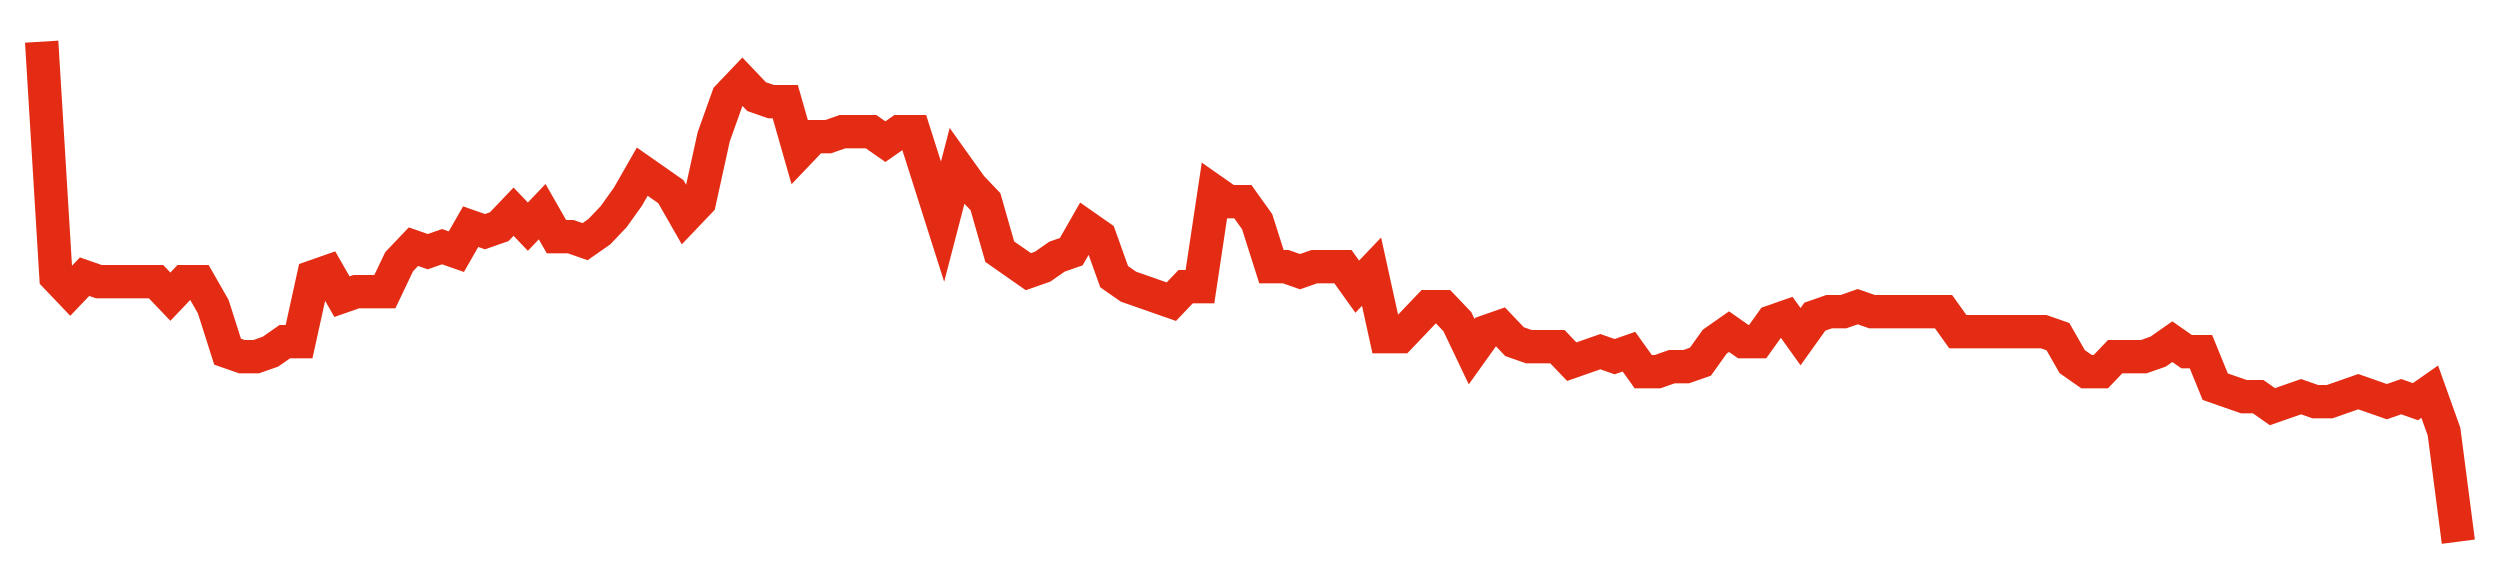 <svg width="300" height="70" viewBox="0 0 300 70" xmlns="http://www.w3.org/2000/svg">
    <path d="M 5,5 L 6.716,33.2 L 8.432,35 L 10.148,33.2 L 11.864,33.8 L 13.58,33.8 L 15.296,33.8 L 17.012,33.8 L 18.728,33.8 L 20.444,35.6 L 22.16,33.8 L 23.876,33.8 L 25.592,36.8 L 27.308,42.2 L 29.024,42.8 L 30.74,42.8 L 32.456,42.2 L 34.172,41 L 35.888,41 L 37.604,33.2 L 39.32,32.6 L 41.036,35.6 L 42.751,35 L 44.467,35 L 46.183,35 L 47.899,31.4 L 49.615,29.6 L 51.331,30.2 L 53.047,29.6 L 54.763,30.2 L 56.479,27.2 L 58.195,27.8 L 59.911,27.2 L 61.627,25.4 L 63.343,27.2 L 65.059,25.4 L 66.775,28.4 L 68.491,28.4 L 70.207,29 L 71.923,27.8 L 73.639,26 L 75.355,23.6 L 77.071,20.6 L 78.787,21.8 L 80.503,23 L 82.219,26 L 83.935,24.2 L 85.651,16.4 L 87.367,11.6 L 89.083,9.8 L 90.799,11.6 L 92.515,12.2 L 94.231,12.2 L 95.947,18.2 L 97.663,16.4 L 99.379,16.4 L 101.095,15.8 L 102.811,15.8 L 104.527,15.8 L 106.243,17 L 107.959,15.8 L 109.675,15.8 L 111.391,21.2 L 113.107,26.6 L 114.822,20 L 116.538,22.4 L 118.254,24.2 L 119.97,30.2 L 121.686,31.4 L 123.402,32.6 L 125.118,32 L 126.834,30.8 L 128.55,30.2 L 130.266,27.2 L 131.982,28.4 L 133.698,33.2 L 135.414,34.4 L 137.13,35 L 138.846,35.6 L 140.562,36.2 L 142.278,34.4 L 143.994,34.4 L 145.71,23 L 147.426,24.2 L 149.142,24.2 L 150.858,26.6 L 152.574,32 L 154.29,32 L 156.006,32.6 L 157.722,32 L 159.438,32 L 161.154,32 L 162.87,34.4 L 164.586,32.6 L 166.302,40.4 L 168.018,40.4 L 169.734,38.6 L 171.45,36.8 L 173.166,36.8 L 174.882,38.6 L 176.598,42.2 L 178.314,39.8 L 180.03,39.2 L 181.746,41 L 183.462,41.6 L 185.178,41.6 L 186.893,41.6 L 188.609,43.4 L 190.325,42.8 L 192.041,42.2 L 193.757,42.8 L 195.473,42.2 L 197.189,44.6 L 198.905,44.6 L 200.621,44 L 202.337,44 L 204.053,43.4 L 205.769,41 L 207.485,39.8 L 209.201,41 L 210.917,41 L 212.633,38.6 L 214.349,38 L 216.065,40.4 L 217.781,38 L 219.497,37.4 L 221.213,37.4 L 222.929,36.8 L 224.645,37.4 L 226.361,37.4 L 228.077,37.4 L 229.793,37.4 L 231.509,37.4 L 233.225,37.4 L 234.941,39.8 L 236.657,39.8 L 238.373,39.8 L 240.089,39.8 L 241.805,39.8 L 243.521,39.8 L 245.237,39.8 L 246.953,40.4 L 248.669,43.4 L 250.385,44.6 L 252.101,44.6 L 253.817,42.8 L 255.533,42.8 L 257.249,42.8 L 258.964,42.2 L 260.68,41 L 262.396,42.2 L 264.112,42.2 L 265.828,46.4 L 267.544,47 L 269.26,47.6 L 270.976,47.6 L 272.692,48.8 L 274.408,48.2 L 276.124,47.6 L 277.84,48.2 L 279.556,48.2 L 281.272,47.6 L 282.988,47 L 284.704,47.6 L 286.42,48.2 L 288.136,47.6 L 289.852,48.2 L 291.568,47 L 293.284,51.8 L 295,65" fill="none" stroke="#E32C13" stroke-width="4"/>
</svg>